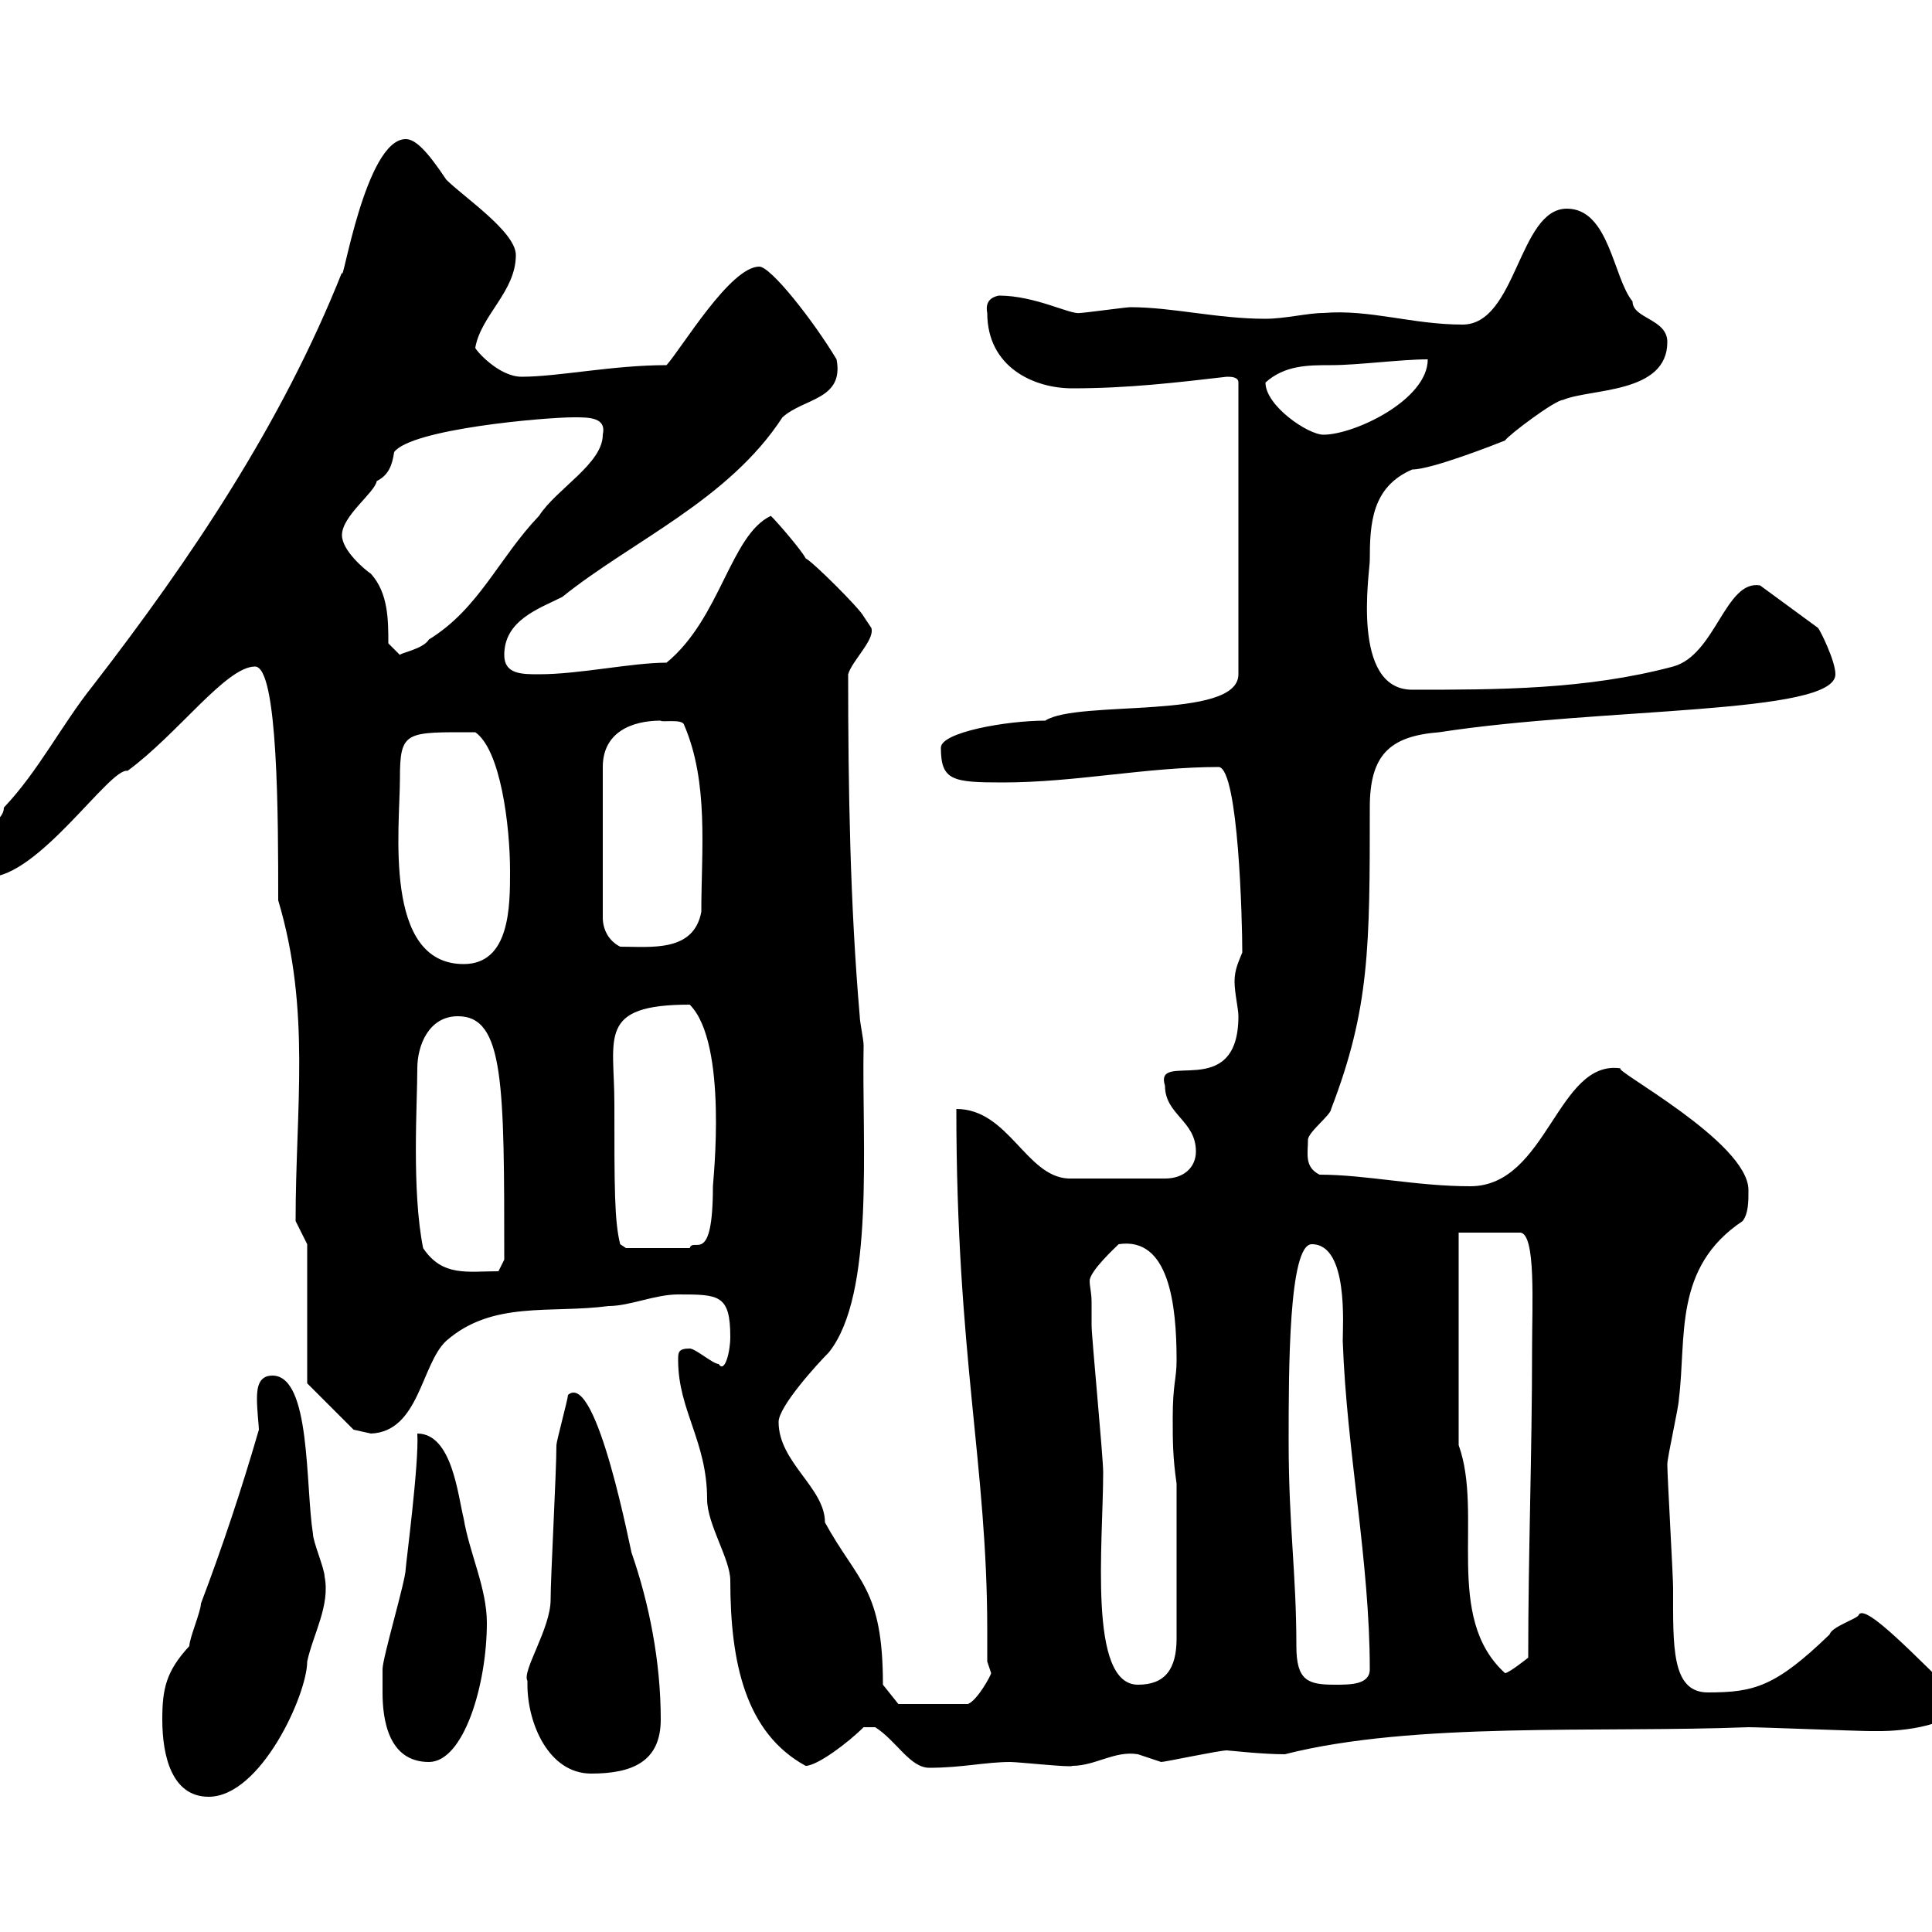 <svg xmlns="http://www.w3.org/2000/svg" xmlns:xlink="http://www.w3.org/1999/xlink" width="300" height="300"><path d="M25.20 267C25.20 272.70 26.70 279 32.40 279C40.50 279 47.70 263.10 47.70 258C48.60 253.80 51.30 249.30 50.40 244.80C50.40 243.60 48.60 239.40 48.60 238.20C47.40 230.70 48.30 213.60 42.30 213.60C40.20 213.60 39.90 215.40 39.90 217.20C39.90 219 40.20 221.40 40.20 222C37.50 231.30 34.50 240.30 31.20 249C31.20 250.20 29.40 254.40 29.40 255.60C25.80 259.50 25.20 262.20 25.20 267ZM81.90 261.60C81.90 267.60 85.20 275.40 91.80 275.40C98.10 275.40 102.60 273.60 102.60 267C102.60 258 100.80 249 98.10 241.20C98.10 241.80 92.70 212.70 88.20 216.60C88.20 217.20 86.40 223.80 86.40 224.40C86.40 228.60 85.50 244.80 85.50 248.40C85.50 252.90 81 259.50 81.90 261C81.90 261 81.90 261.60 81.90 261.60ZM105.30 211.20C105.30 219 109.80 223.80 109.80 232.80C109.80 236.70 113.40 242.10 113.40 245.40C113.40 258.30 115.80 269.10 125.10 274.20C126.90 274.20 131.70 270.60 134.10 268.20L135.90 268.20C139.20 270.30 141.30 274.50 144.30 274.50C149.40 274.50 153 273.60 156.90 273.60C158.10 273.60 166.50 274.50 166.50 274.20C170.10 274.20 173.10 271.80 176.70 272.40C176.70 272.40 180.30 273.60 180.30 273.60C180.90 273.60 189.30 271.80 190.50 271.80C190.80 271.80 195.90 272.40 199.50 272.40C219.60 267.30 248.10 269.10 271.50 268.20C273.30 268.20 288.60 268.80 290.40 268.80C290.40 268.80 291.30 268.80 292.20 268.80C294.30 268.80 305.10 268.20 303.90 263.40C297.90 257.70 289.50 248.70 288.60 250.80C288.30 251.40 284.40 252.60 284.10 253.80C275.70 261.90 272.40 262.80 265.20 262.80C259.50 262.80 259.80 255.60 259.80 246.60C259.80 244.80 258.90 229.20 258.90 227.40C258.90 226.20 260.70 218.40 260.70 217.20C261.90 207.60 259.80 196.80 270.60 189.60C271.50 188.40 271.50 186.60 271.50 184.80C271.50 177.30 249.90 165.90 251.70 165.90C241.80 164.40 240.30 184.20 228.30 184.20C219.90 184.20 212.10 182.40 204.90 182.40C202.50 181.20 203.10 179.10 203.10 177C203.10 175.80 206.70 173.10 206.70 172.20C212.70 156.60 212.70 147 212.70 125.40C212.70 117.30 215.70 114.30 223.50 113.70C248.70 109.80 285 111 285 104.70C285 102.60 282.60 97.80 282.30 97.50L273.30 90.90C267.90 90 266.40 101.70 259.80 103.50C246.30 107.10 232.50 107.10 219.30 107.10C209.70 107.10 212.70 88.80 212.70 87C212.70 81.30 213 75.60 219.30 72.90C222.30 72.90 232.20 69 233.70 68.40C234.30 67.50 241.50 62.10 242.70 62.10C246.90 60.30 258.90 61.20 258.90 53.10C258.90 49.50 253.50 49.50 253.50 46.80C250.50 43.20 249.90 32.40 243.30 32.40C235.80 32.40 235.50 50.40 227.10 50.40C219.30 50.40 212.70 48 205.50 48.60C203.10 48.60 199.50 49.50 196.50 49.50C189 49.50 182.10 47.70 175.50 47.70C174.90 47.70 168.30 48.60 167.70 48.60C166.20 48.90 160.80 45.90 155.10 45.90C153.60 46.20 153 47.10 153.30 48.60C153.30 57 160.50 60.30 166.50 60.30C175.20 60.30 182.70 59.40 190.50 58.50C191.10 58.50 192.30 58.50 192.30 59.40L192.30 104.70C192.30 111.90 167.40 108.60 162.30 111.90C156.30 111.90 146.10 113.70 146.10 116.10C146.10 121.20 147.90 121.50 155.70 121.50C167.10 121.50 177.90 119.10 189.30 119.10C192.30 119.70 192.90 142.80 192.90 147.90C192.30 149.40 191.70 150.60 191.70 152.40C191.70 154.20 192.30 156.60 192.30 157.80C192.30 171.30 179.10 162.90 180.90 168.60C180.90 173.10 185.70 174 185.70 178.80C185.70 181.20 183.90 183 180.90 183L165.90 183C159.30 182.70 156.60 172.20 148.50 172.20C148.50 210.60 153.30 227.40 153.30 253.20C153.30 254.70 153.30 256.50 153.30 258C153.30 258 153.90 259.80 153.90 259.80C153.90 260.10 151.80 264 150.30 264.60L139.50 264.60L137.10 261.60C137.10 246.60 133.20 245.70 128.10 236.40C128.10 231 120.90 227.10 120.90 220.80C120.90 218.40 126.90 211.80 128.70 210C135.90 201 133.80 177.60 134.10 162.30C134.10 161.40 133.50 158.70 133.50 157.80C132 140.40 131.70 122.40 131.70 104.70C132.30 102.60 135.90 99.30 135.30 97.50C135.30 97.50 134.10 95.70 134.10 95.70C133.50 94.50 126.30 87.30 125.10 86.70C124.50 85.50 120.90 81.30 119.70 80.10C113.40 83.10 111.90 96 103.50 102.90C98.10 102.90 90 104.70 83.70 104.70C81 104.70 78.30 104.70 78.30 101.70C78.30 96.30 83.70 94.50 87.30 92.70C98.10 84 113.10 77.70 121.50 64.80C124.80 61.80 131.10 62.10 129.90 55.80C126.30 49.80 119.70 41.40 117.90 41.40C113.40 41.40 105.90 54 103.50 56.70C95.10 56.70 86.70 58.50 81 58.50C77.40 58.50 73.80 54.30 73.80 54C74.70 48.90 80.10 45.30 80.10 39.60C80.10 36 72 30.60 69.30 27.90C66.30 23.40 64.50 21.60 63 21.60C56.70 21.60 53.10 45 53.10 42.30C43.80 65.70 29.70 86.70 14.40 106.50C9.60 112.50 6 119.70 0.60 125.40C0.60 128.10-4.80 129-4.80 133.50C-4.80 136.20-4.80 136.20-1.80 136.20C6 136.20 17.10 119.10 19.80 119.70C27.60 114 35.10 103.50 39.60 103.50C43.20 103.50 43.20 127.20 43.20 139.80C48.30 156.90 45.90 171.90 45.90 189.60L47.70 193.20L47.70 214.80L54.90 222C54.90 222 57.60 222.60 57.60 222.60C65.10 222.30 65.40 211.80 69.30 208.20C76.50 201.90 85.50 204 94.50 202.80C97.80 202.80 101.70 201 105.30 201C111.60 201 113.40 201 113.40 207.60C113.40 210 112.50 213.30 111.60 211.80C110.70 211.80 108 209.40 107.10 209.40C105.30 209.40 105.30 210 105.30 211.20ZM59.40 262.80C59.40 267 60.30 273.60 66.60 273.60C72 273.60 75.60 261.60 75.60 252C75.60 246.60 72.90 241.20 72 235.80C71.10 232.20 70.20 222.60 64.80 222.60C65.10 227.10 63 243 63 243.60C63 245.40 59.40 257.40 59.40 259.20C59.40 259.20 59.40 261.60 59.40 262.80ZM169.50 202.20C169.50 200.70 169.20 199.80 169.20 198.90C169.20 197.40 173.10 193.80 173.70 193.20C181.50 192 182.70 202.50 182.70 211.20C182.70 214.20 182.10 214.80 182.10 220.20C182.10 223.80 182.10 226.20 182.70 230.40L182.70 254.40C182.70 259.20 180.90 261.60 176.70 261.60C168.90 261.60 171.30 239.70 171.30 228.60C171.30 226.20 169.50 207.60 169.50 205.80C169.50 205.80 169.50 202.80 169.50 202.20ZM200.10 223.80C200.10 212.70 200.10 193.20 203.70 193.20C209.40 193.20 208.50 205.80 208.50 208.20C209.10 225.30 212.70 242.40 212.70 259.20C212.70 261.60 209.70 261.60 207.30 261.60C203.10 261.60 201.30 261 201.30 255.60C201.30 244.20 200.10 237 200.10 223.80ZM226.50 224.40L226.50 191.40L236.10 191.40C238.50 191.70 237.90 202.50 237.90 209.40C237.90 225.60 237.30 241.20 237.30 257.40C237.30 257.40 234.30 259.80 233.70 259.80C224.10 251.10 230.40 235.20 226.50 224.40ZM65.70 193.80C63.90 184.80 64.80 171.30 64.80 165.90C64.80 162.30 66.60 157.80 71.10 157.80C78.30 157.80 78.30 168.30 78.30 195.60L77.40 197.40C72.60 197.40 68.70 198.30 65.70 193.80ZM95.40 171.30C95.40 161.10 92.70 156 107.10 156C113.10 162 110.70 183.60 110.70 184.20C110.70 196.80 107.70 192 107.10 193.80L97.20 193.80L96.30 193.20C95.40 189.60 95.40 184.50 95.40 171.30ZM62.10 120.90C62.10 113.40 63 113.70 73.80 113.70C77.70 116.40 79.20 128.10 79.20 135.30C79.20 140.70 79.20 149.70 72 149.70C59.40 149.70 62.10 128.40 62.10 120.90ZM102.60 111.90C102.60 112.20 105.90 111.60 106.20 112.50C110.10 121.50 108.90 132 108.90 141.60C107.70 147.90 101.10 147 96.30 147C94.50 146.10 93.60 144.30 93.60 142.50L93.60 119.10C93.60 113.70 98.10 111.90 102.60 111.90ZM60.30 99.90C60.30 96.30 60.30 92.10 57.60 89.10C56.70 88.50 53.10 85.50 53.10 83.10C53.10 80.10 58.20 76.50 58.50 74.70C60.30 73.80 60.90 72.30 61.20 70.20C63.90 66.60 84.60 64.80 89.10 64.80C91.50 64.80 94.20 64.80 93.60 67.50C93.60 72 86.40 75.90 83.70 80.10C77.40 86.70 74.40 94.50 66.60 99.30C65.70 100.80 62.10 101.40 62.10 101.70C62.10 101.70 60.30 99.90 60.30 99.90ZM196.50 59.40C199.50 56.70 203.10 56.70 206.70 56.70C210.90 56.70 217.50 55.80 221.70 55.80C221.70 62.10 210.30 67.50 205.50 67.50C203.10 67.50 196.50 63 196.50 59.40Z"/></svg>